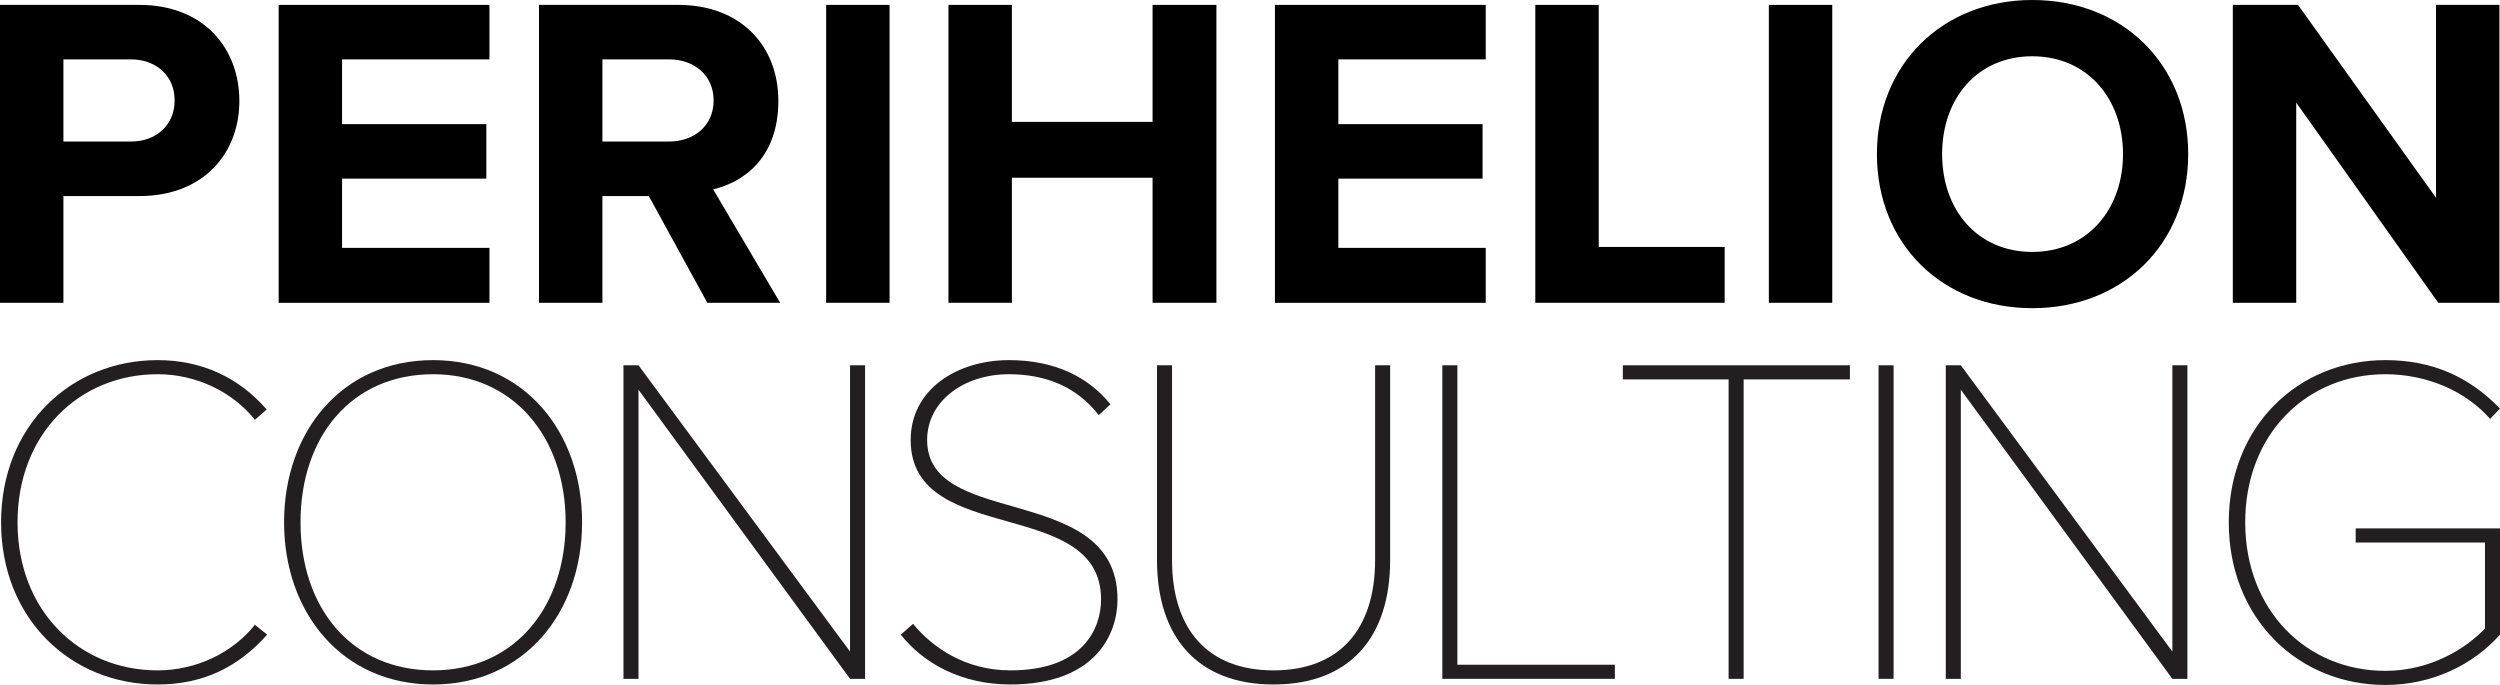 <?xml version="1.0" encoding="UTF-8"?>
<svg id="Layer_1" data-name="Layer 1" xmlns="http://www.w3.org/2000/svg" viewBox="0 0 531.83 145.71">
  <defs>
    <style>
      .cls-1 {
        fill: #000000;
        
        
      }
      .cls-2{
        fill : #231f20;
        
      }
    </style>
  </defs>
  <path class="cls-1" d="M0,1.04h29.64c13.77,0,21.28,9.31,21.28,20.43s-7.6,20.24-21.28,20.24H13.49v22.71H0V1.04ZM27.84,12.63h-14.35v17.48h14.35c5.32,0,9.31-3.42,9.31-8.74s-3.99-8.74-9.31-8.74Z"/>
  <path class="cls-1" d="M59.28,1.04h44.84v11.59h-31.35v13.78h30.69v11.59h-30.69v14.73h31.35v11.69h-44.84V1.04Z"/>
  <path class="cls-1" d="M138.03,41.71h-9.88v22.71h-13.49V1.04h29.64c13.21,0,21.28,8.65,21.28,20.43s-7.03,17.2-13.87,18.81l14.25,24.13h-15.49l-12.45-22.71ZM142.31,12.63h-14.16v17.48h14.16c5.42,0,9.5-3.42,9.5-8.74s-4.08-8.74-9.5-8.74Z"/>
  <path class="cls-1" d="M175.75,1.04h13.49v63.37h-13.49V1.04Z"/>
  <path class="cls-1" d="M245.19,37.81h-29.93v26.6h-13.49V1.04h13.49v24.89h29.93V1.04h13.58v63.37h-13.58v-26.6Z"/>
  <path class="cls-1" d="M271.22,1.04h44.84v11.59h-31.35v13.78h30.68v11.59h-30.68v14.73h31.35v11.69h-44.84V1.04Z"/>
  <path class="cls-1" d="M326.61,1.04h13.49v51.49h26.79v11.88h-40.28V1.04Z"/>
  <path class="cls-1" d="M376.29,1.04h13.49v63.37h-13.49V1.04Z"/>
  <path class="cls-1" d="M432.34,0c19.19,0,33.16,13.68,33.16,32.78s-13.97,32.78-33.16,32.78-33.06-13.68-33.06-32.78S413.24,0,432.34,0ZM432.34,11.97c-11.68,0-19.19,8.93-19.19,20.81s7.5,20.81,19.19,20.81,19.29-9.03,19.29-20.81-7.6-20.81-19.29-20.81Z"/>
  <path class="cls-1" d="M488.48,21.85v42.56h-13.49V1.04h13.87l29.36,41.04V1.04h13.49v63.37h-13.01l-30.21-42.56Z"/>
  <path class="cls-2" d="M.23,111.11c0-20.5,14.8-34.5,33.3-34.5,9.4,0,17.3,3.7,23.2,10.5l-2.5,2.2c-4.7-5.9-12.4-9.7-20.7-9.7-16.7,0-29.8,12.7-29.8,31.5s13.1,31.5,29.8,31.5c8.3,0,16-3.8,20.7-9.7l2.6,2.1c-6.3,7.1-13.9,10.6-23.3,10.6C15.03,145.61.23,131.61.23,111.11Z"/>
  <path class="cls-2" d="M92.13,76.61c19.3,0,31.7,15.2,31.7,34.5s-12.4,34.5-31.7,34.5-31.7-15.2-31.7-34.5,12.3-34.5,31.7-34.5ZM92.13,79.61c-17.3,0-28.2,13.2-28.2,31.5s10.9,31.5,28.2,31.5,28.2-13.4,28.2-31.5-11.1-31.5-28.2-31.5Z"/>
  <path class="cls-2" d="M135.83,82.91v61.5h-3.2v-66.7h3.2l45,60.9v-60.9h3.2v66.7h-3.2l-45-61.5Z"/>
  <path class="cls-2" d="M194.23,132.71c4.1,5,11.1,9.9,20.7,9.9,15.4,0,19.3-8.8,19.3-15.1,0-10.8-9.7-13.7-19.6-16.5-10.3-2.9-20.9-5.8-20.9-17.4,0-10.8,9.9-17,20.9-17,9.8,0,16.9,3.6,21.6,9.4l-2.5,2.3c-4.7-6.1-11.4-8.7-19.1-8.7-9.7,0-17.4,5.8-17.4,14,0,9,9,11.5,18.5,14.2,10.7,3.1,22,6.5,22,19.7,0,7.5-4.8,18.1-22.8,18.1-10.4,0-18.5-4.5-23.3-10.6l2.6-2.3Z"/>
  <path class="cls-2" d="M246.13,77.71h3.2v41.4c0,14.8,7.6,23.5,21.6,23.5s21.6-8.7,21.6-23.5v-41.4h3.2v41.4c0,16.5-8.6,26.5-24.8,26.5s-24.8-10.1-24.8-26.5v-41.4Z"/>
  <path class="cls-2" d="M306.83,77.71h3.2v63.7h33.5v3h-36.7v-66.7Z"/>
  <path class="cls-2" d="M367.73,80.71h-22.5v-3h48.3v3h-22.6v63.7h-3.2v-63.7Z"/>
  <path class="cls-2" d="M399.63,77.71h3.2v66.7h-3.2v-66.7Z"/>
  <path class="cls-2" d="M417.13,82.91v61.5h-3.2v-66.7h3.2l45,60.9v-60.9h3.2v66.7h-3.2l-45-61.5Z"/>
  <path class="cls-2" d="M507.43,76.61c10.1,0,17.9,3.6,24.4,10.3l-2.1,2.2c-5.2-5.9-13.4-9.5-22.3-9.5-16.7,0-29.8,12.7-29.8,31.5s13.1,31.6,29.8,31.6c9.8,0,17.3-4.9,21.2-9v-18.3h-27.5v-3h30.7v22.6c-5.7,6.4-14.4,10.7-24.4,10.7-18.5,0-33.3-14.1-33.3-34.6s14.8-34.5,33.3-34.5Z"/>
</svg>